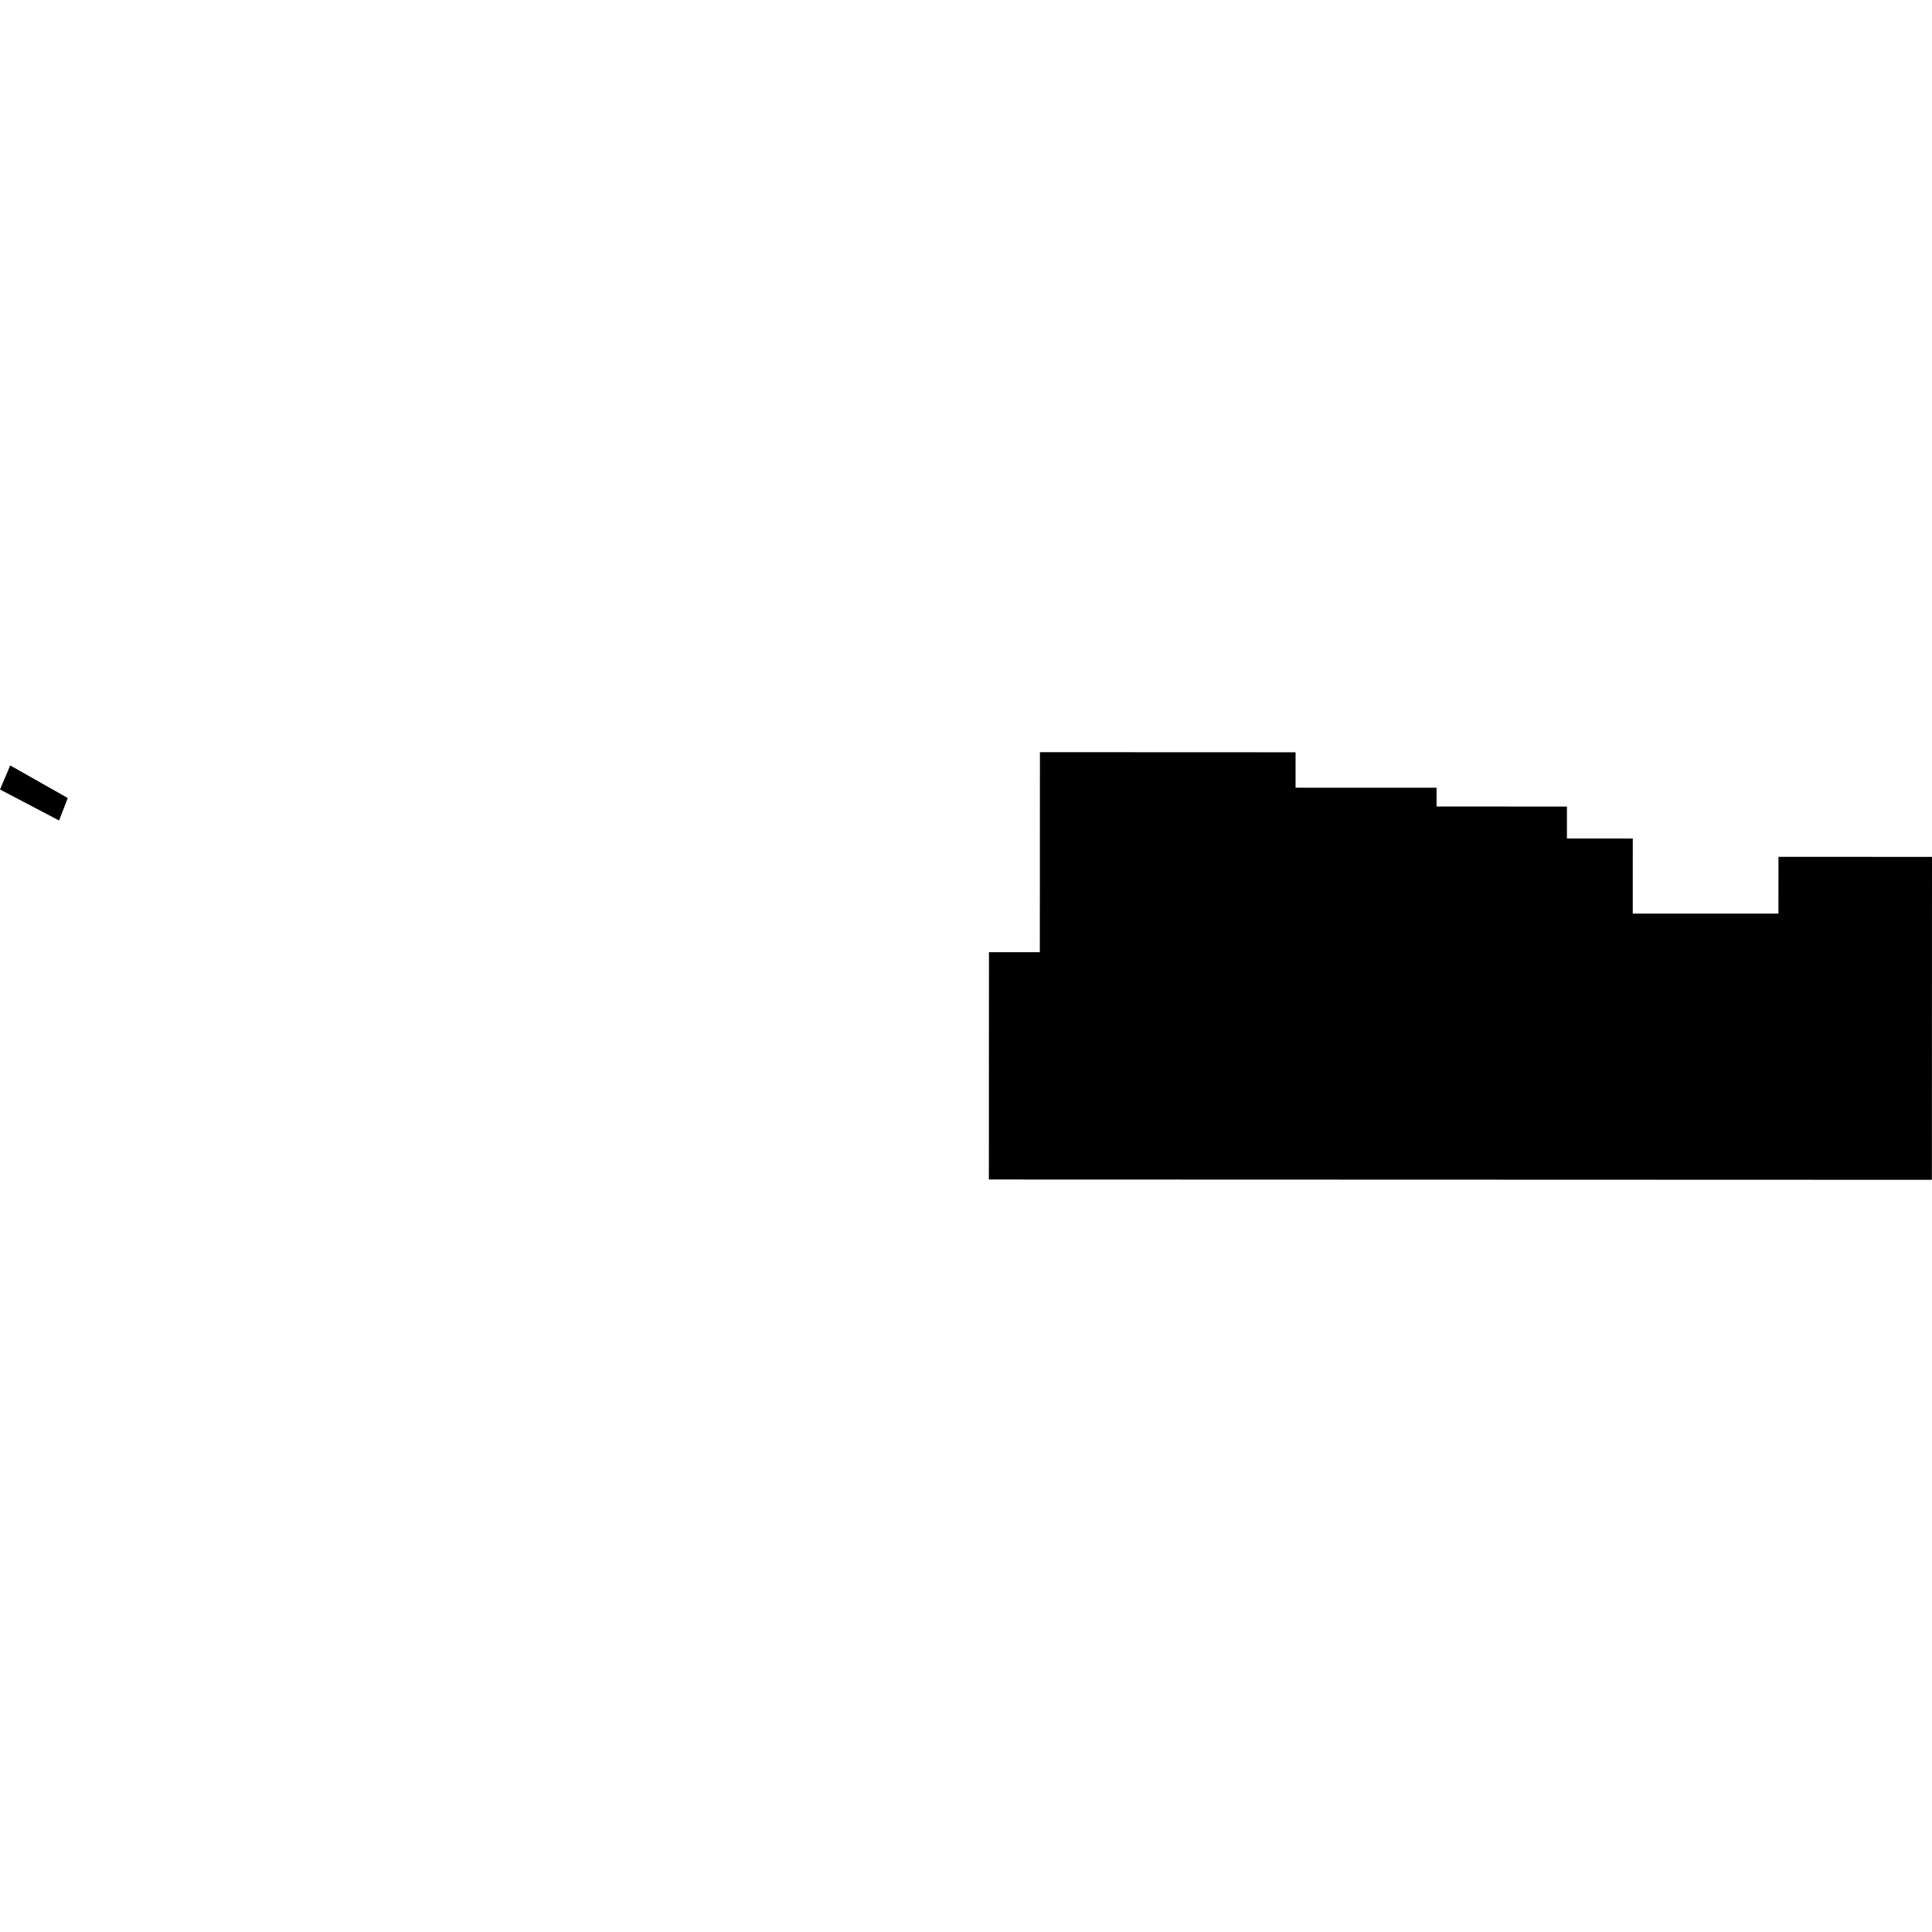 <?xml version="1.0" encoding="utf-8" standalone="no"?>
<!DOCTYPE svg PUBLIC "-//W3C//DTD SVG 1.1//EN"
  "http://www.w3.org/Graphics/SVG/1.1/DTD/svg11.dtd">
<!-- Created with matplotlib (https://matplotlib.org/) -->
<svg height="288pt" version="1.1" viewBox="0 0 288 288" width="288pt" xmlns="http://www.w3.org/2000/svg" xmlns:xlink="http://www.w3.org/1999/xlink">
 <defs>
  <style type="text/css">
*{stroke-linecap:butt;stroke-linejoin:round;}
  </style>
 </defs>
 <g id="figure_1">
  <g id="patch_1">
   <path d="M 0 288 
L 288 288 
L 288 0 
L 0 0 
z
" style="fill:none;opacity:0;"/>
  </g>
  <g id="axes_1">
   <g id="PatchCollection_1">
    <path clip-path="url(#pc4748c1269)" d="M 8.809 122.312 
L 0 117.688 
L 1.523 114.101 
L 10.102 118.962 
L 8.809 122.312 
"/>
    <path clip-path="url(#pc4748c1269)" d="M 155.021 112.126 
L 155.006 141.941 
L 147.424 141.938 
L 147.409 175.828 
L 287.984 175.874 
L 288 127.734 
L 265.115 127.724 
L 265.108 136.189 
L 243.391 136.191 
L 243.396 124.997 
L 233.58 124.99 
L 233.581 120.233 
L 214.15 120.219 
L 214.148 117.43 
L 193.126 117.423 
L 193.128 112.142 
L 155.021 112.126 
"/>
   </g>
  </g>
 </g>
 <defs>
  <clipPath id="pc4748c1269">
   <rect height="63.749" width="288" x="0" y="112.126"/>
  </clipPath>
 </defs>
</svg>
